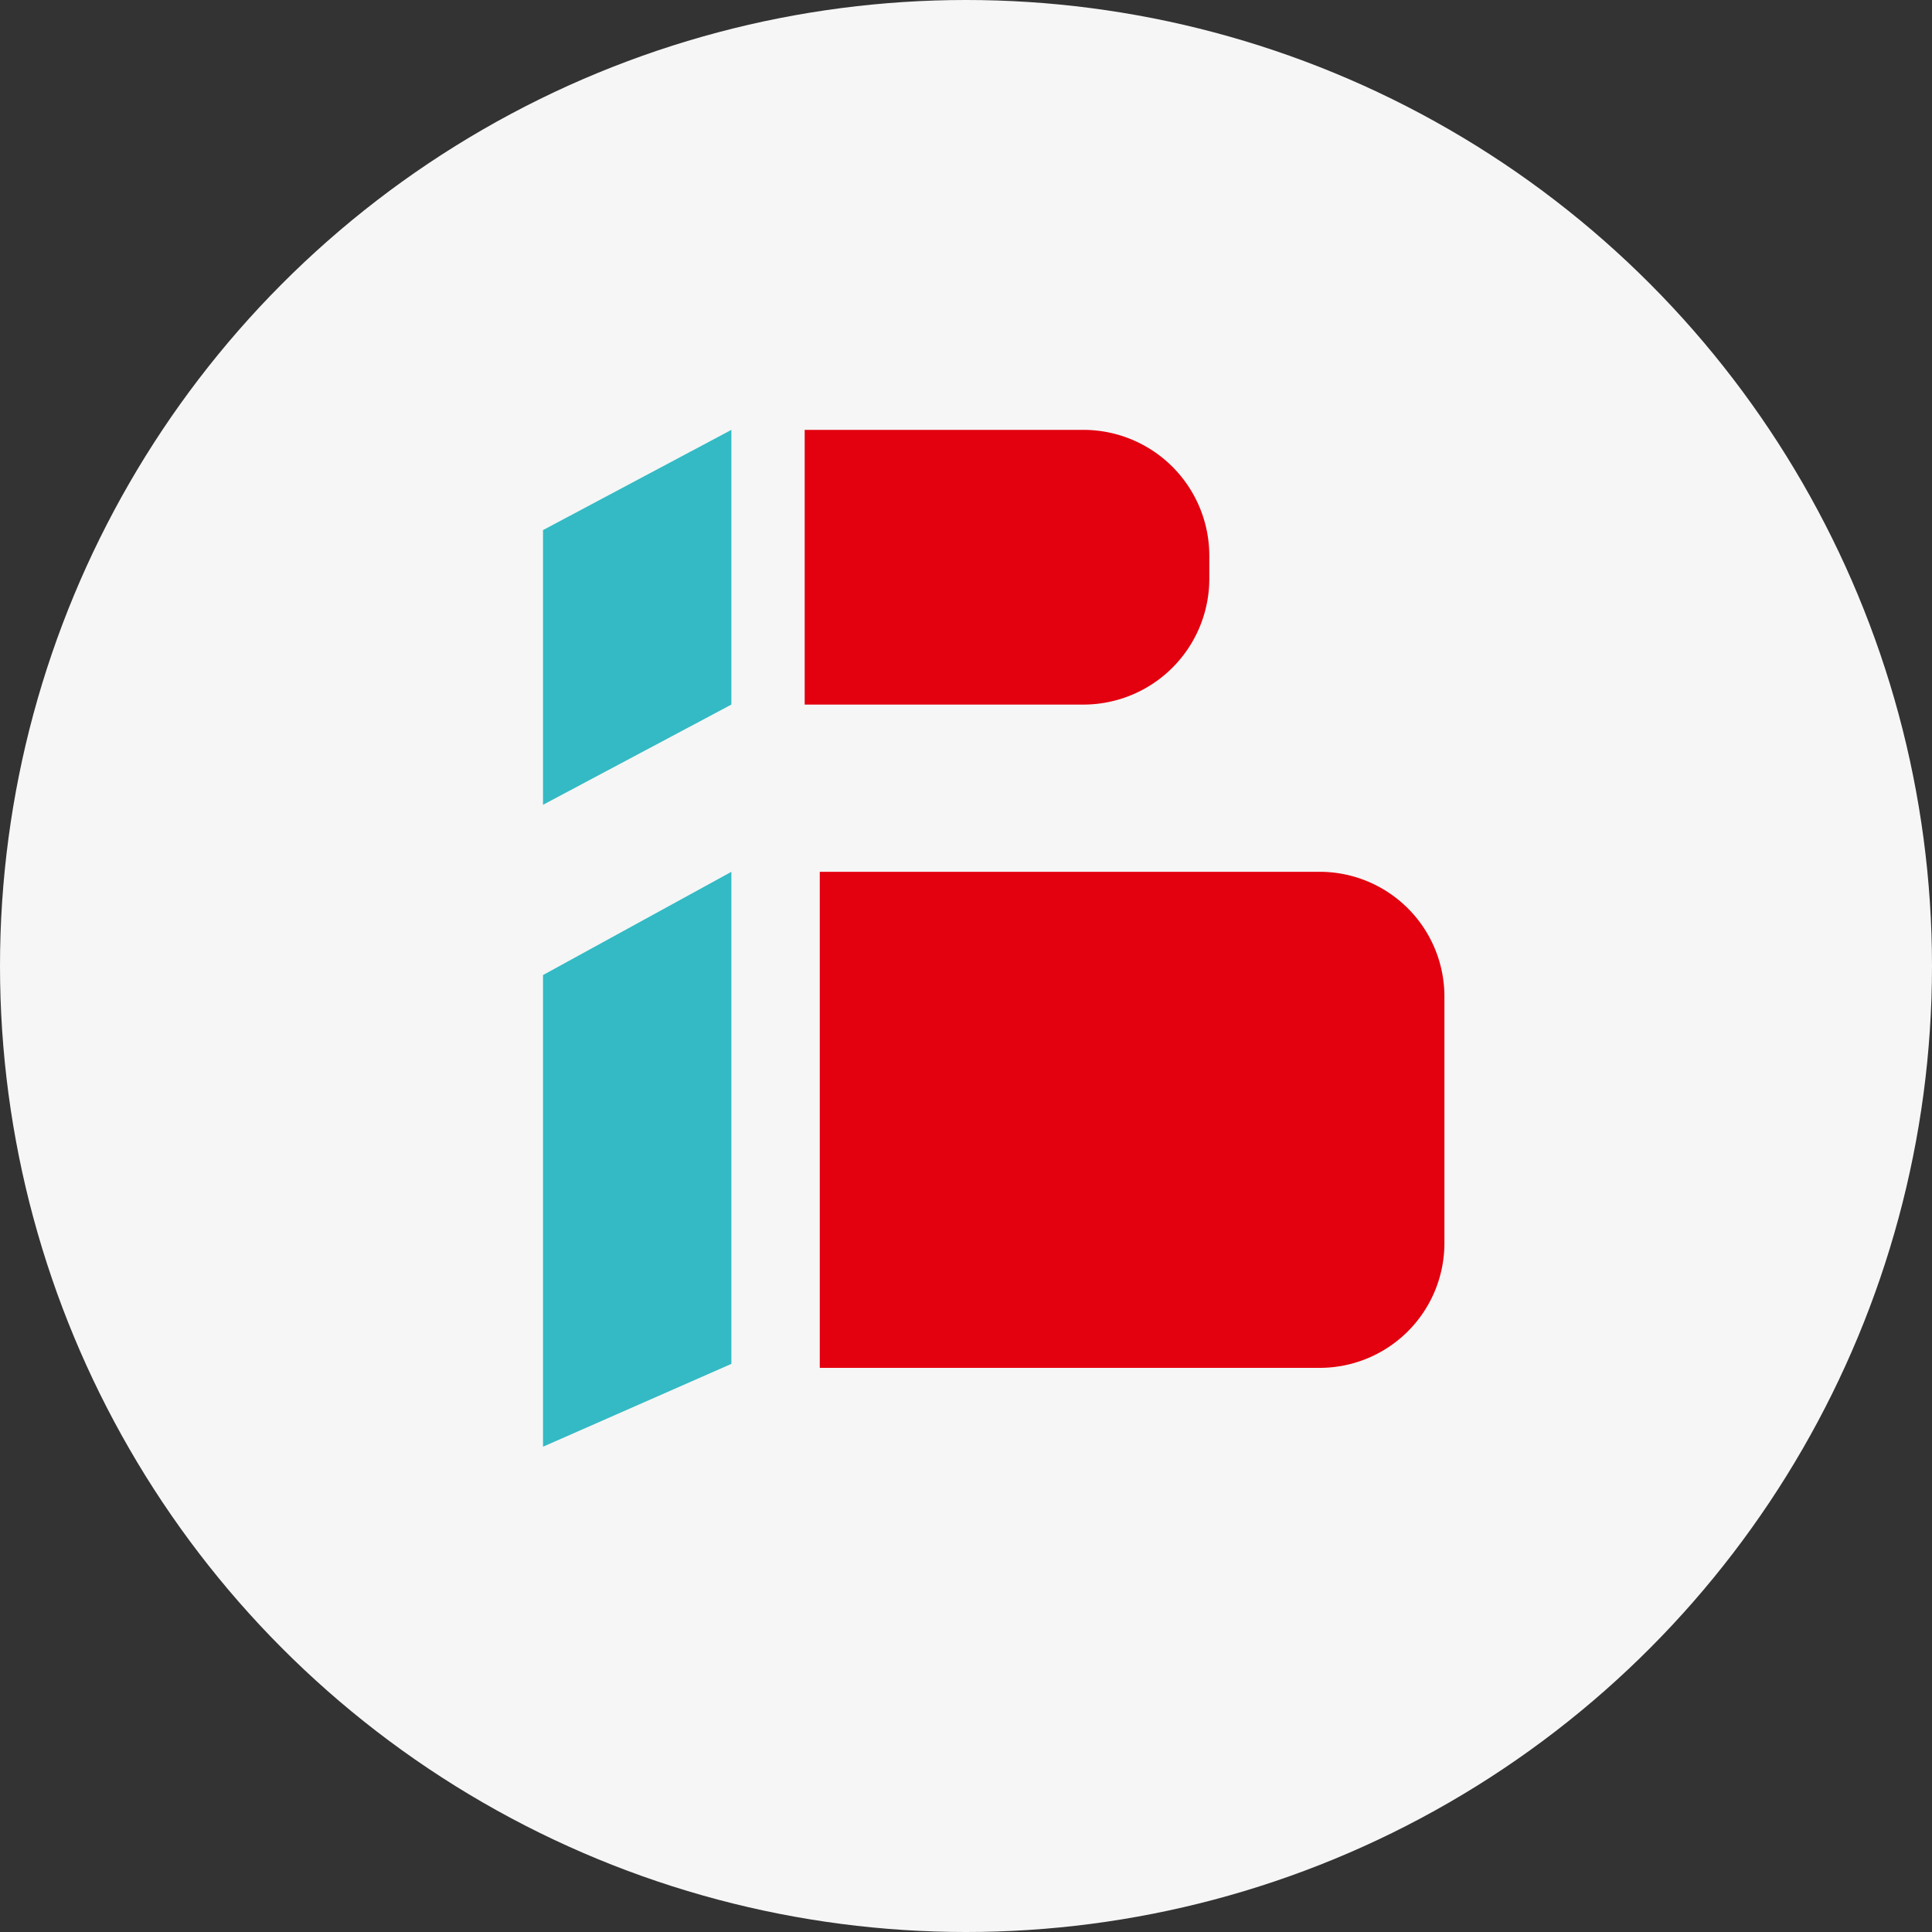 <svg xmlns="http://www.w3.org/2000/svg" width="16" height="16" viewBox="0 0 16 16">
  <rect x="0" y="0" width="16" height="16" fill="#333333" stroke="none"/>
  <g id="Group_201" data-name="Group 201" transform="translate(-29 -29)">
    <circle id="Ellipse_1" data-name="Ellipse 1" cx="8" cy="8" r="8" transform="translate(29 29)" fill="#f6f6f6"/>
    <g id="Group_197" data-name="Group 197" transform="translate(33.497 32.56)">
      <path id="Path_27" data-name="Path 27" d="M407.527,268.266h4.146A1.033,1.033,0,0,1,412.7,269.3v2.041a1.033,1.033,0,0,1-1.027,1.033h-4.146Zm0,0" transform="translate(-405.235 -264.606)" fill="#e3000f" fill-rule="evenodd"/>
      <path id="Path_28" data-name="Path 28" d="M407.527,237.223h2.314a1.043,1.043,0,0,1,1.037,1.042v.19a1.043,1.043,0,0,1-1.037,1.043h-2.314Zm0,0" transform="translate(-405.36 -237.223)" fill="#e3000f" fill-rule="evenodd"/>
      <path id="Path_29" data-name="Path 29" d="M391.794,237.223l-1.56.83v2.275l1.56-.83Zm0,0" transform="translate(-390.234 -237.223)" fill="#33bac4" fill-rule="evenodd"/>
      <path id="Path_30" data-name="Path 30" d="M391.794,268.266l-1.56.855v3.906l1.56-.686Zm0,0" transform="translate(-390.234 -264.606)" fill="#33bac4" fill-rule="evenodd"/>
    </g>
  </g>
</svg>
